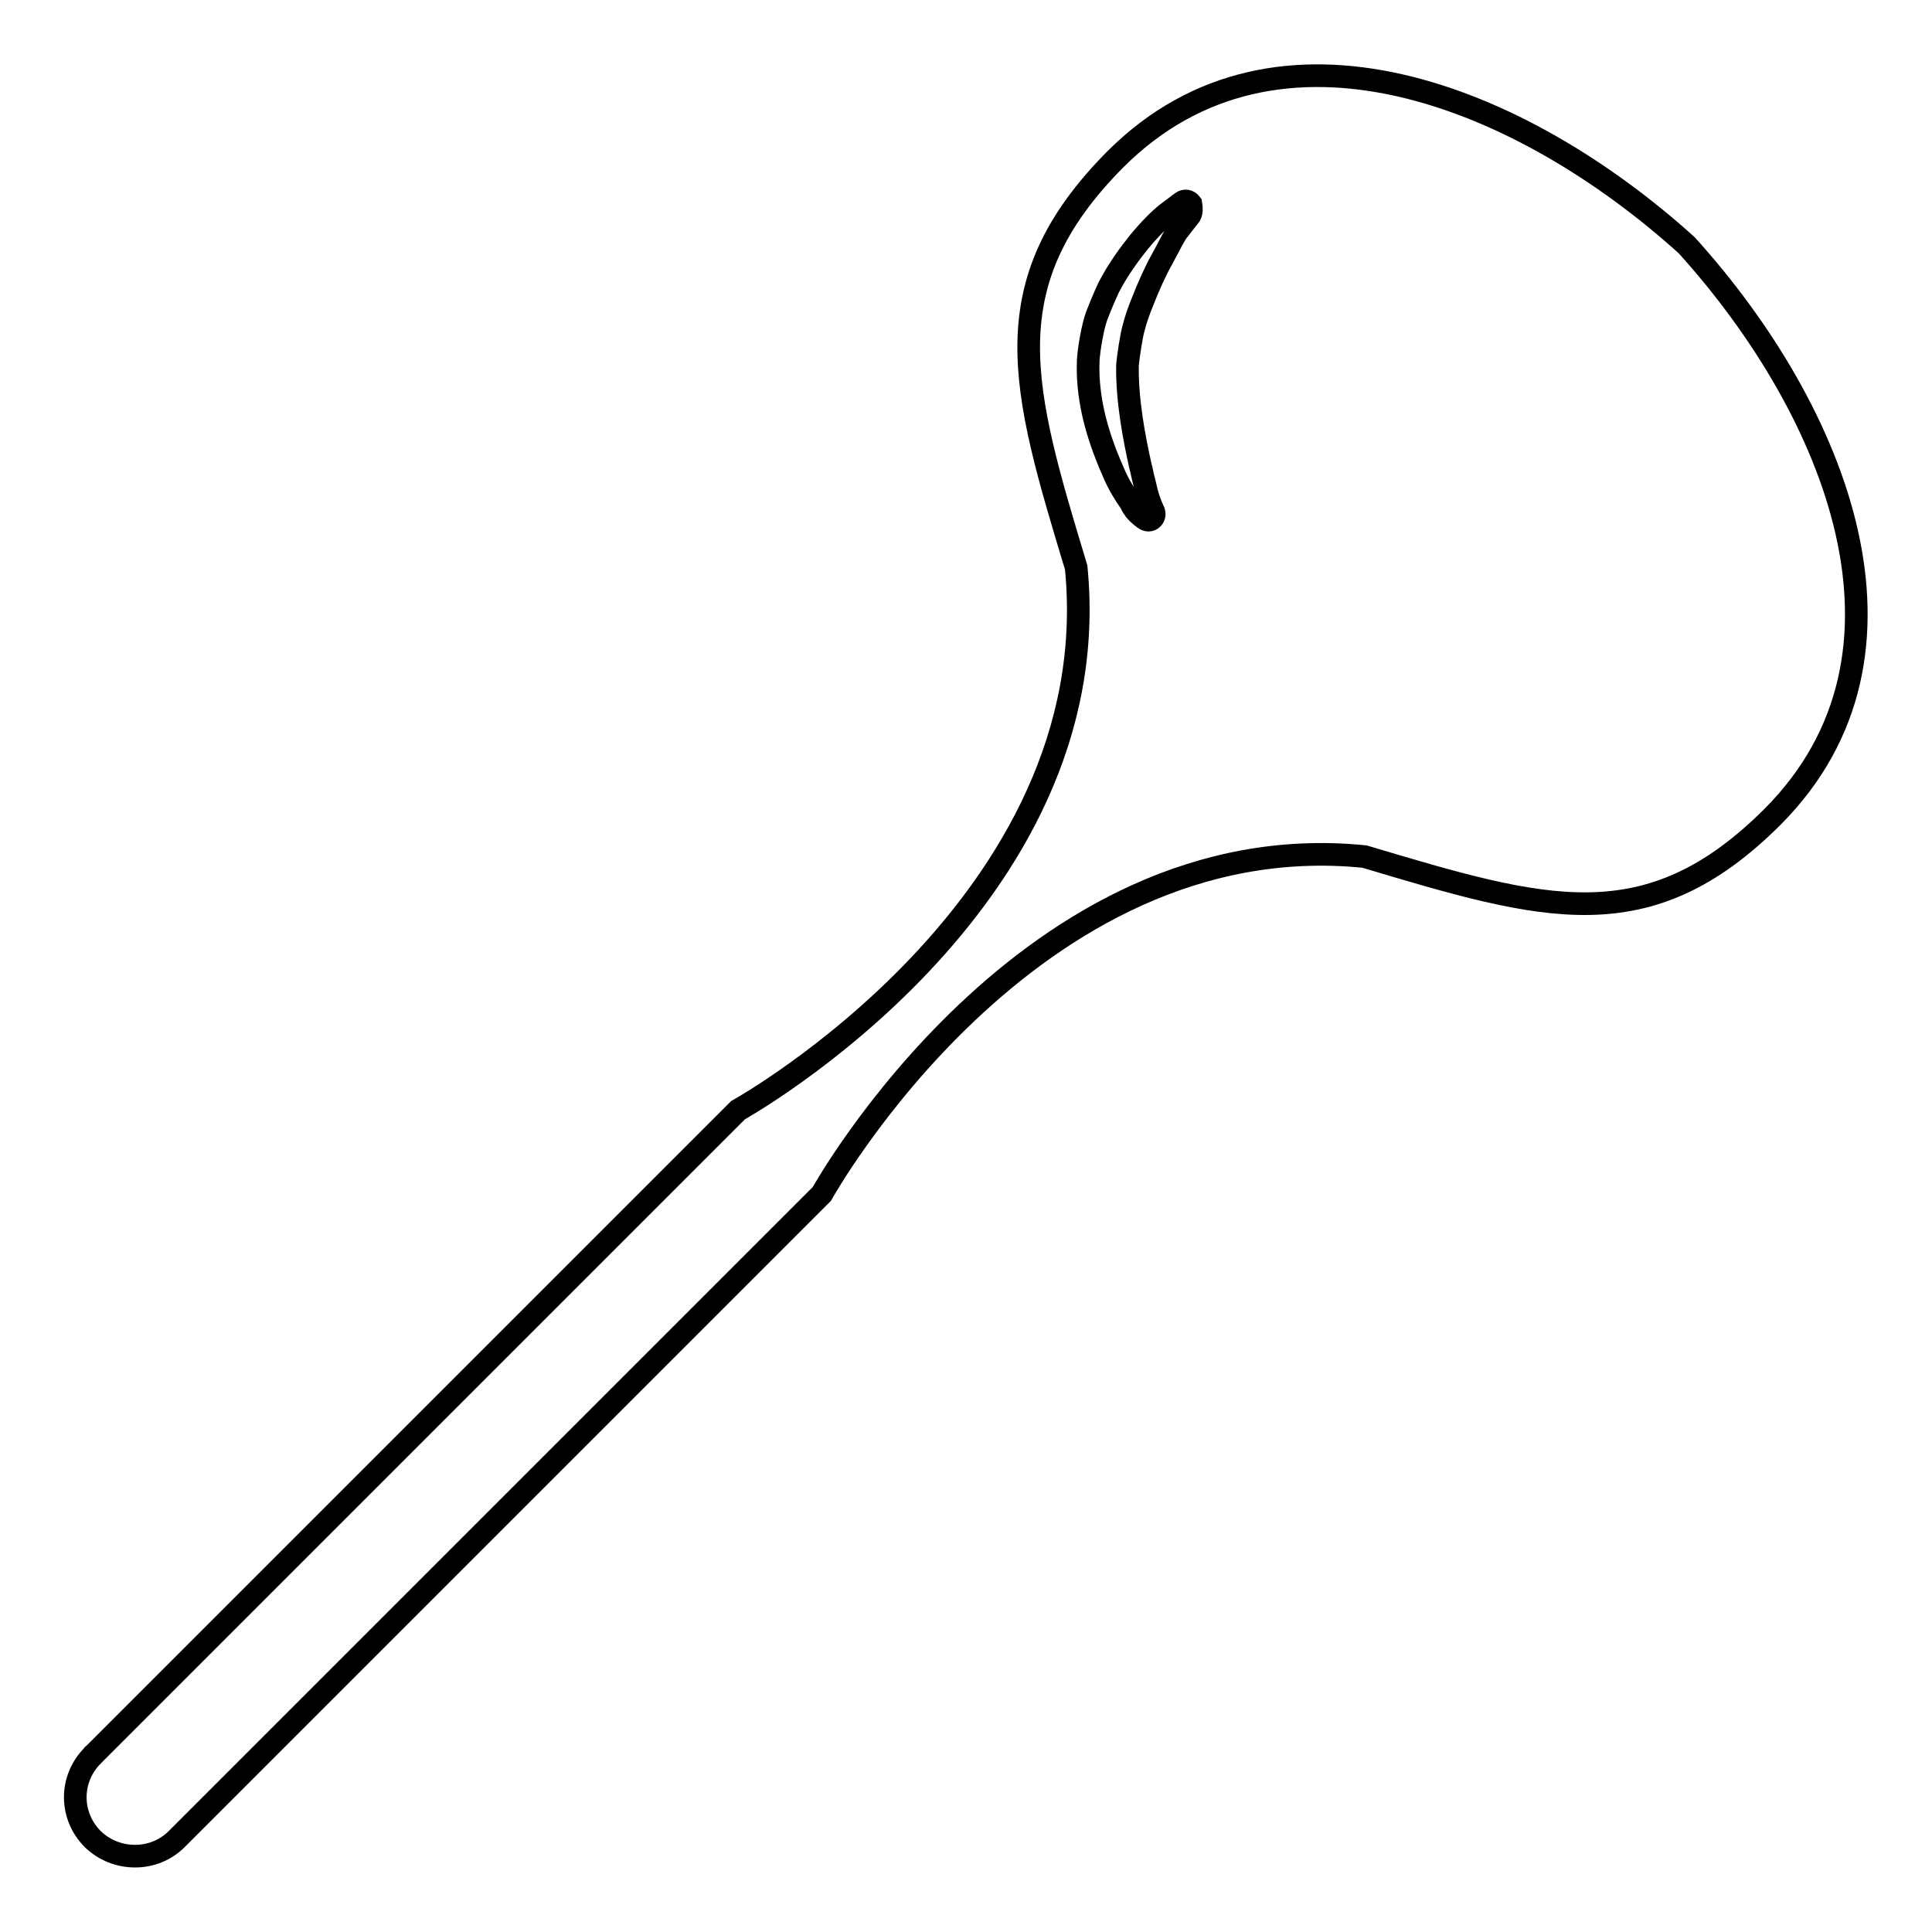 <?xml version="1.0" encoding="utf-8"?>
<!-- Svg Vector Icons : http://www.onlinewebfonts.com/icon -->
<!DOCTYPE svg PUBLIC "-//W3C//DTD SVG 1.1//EN" "http://www.w3.org/Graphics/SVG/1.1/DTD/svg11.dtd">
<svg version="1.1" xmlns="http://www.w3.org/2000/svg" xmlns:xlink="http://www.w3.org/1999/xlink" x="0px" y="0px" viewBox="0 0 256 256" enable-background="new 0 0 256 256" xml:space="preserve">
<g><g><g><path stroke-width="3" fill-opacity="0" stroke="#000000"  d="M223.5,32.5c-21.9-19.8-54.2-32.9-75.7-11.4c-16.5,16.6-12.4,30.3-5.2,54.1c4.4,44.6-44.8,71.9-44.8,71.9l-85.4,85.4l0,0c0,0-0.1,0-0.1,0.1c-3.1,3.1-3.1,8,0,11.1c3.1,3,8.1,3,11.1,0c0,0,0.1-0.1,0.1-0.1l0,0l85.4-85.4c0,0,27.3-49.2,71.9-44.7c23.8,7.1,37.5,11.3,54.1-5.3C256.4,86.6,243.3,54.4,223.5,32.5z M157.7,28.5c0,0-0.7,0.9-1.4,1.8c-0.7,0.8-1.3,2.2-2.3,4c-0.9,1.6-1.8,3.6-2.7,5.9c-0.4,1-0.8,2.1-1.1,3.3c-0.3,1-0.7,3.8-0.8,4.8c-0.1,4.7,0.9,9.8,1.7,13.4c0.2,0.7,0.3,1.4,0.5,2.1c0.2,0.9,0.4,1.7,0.6,2.3c0.3,0.9,0.6,1.5,0.6,1.5c0.2,0.4,0.2,0.8-0.1,1.1c-0.3,0.3-0.7,0.3-1.1,0c-0.1-0.1-0.6-0.4-1.2-1.1c-0.1-0.2-0.3-0.4-0.4-0.6l-0.2-0.4c-0.7-1-1.6-2.4-2.3-4.1c-2.4-5.4-3.5-10.2-3.3-14.8c0.1-1.6,0.6-4.4,1.1-5.8c0.5-1.3,1-2.5,1.6-3.8c1.3-2.5,2.8-4.5,4-6c1.4-1.7,2.7-3,3.7-3.8c1.2-0.9,2-1.5,2-1.5c0.4-0.3,0.9-0.2,1.2,0.2C157.9,27.6,157.9,28.1,157.7,28.5z"/></g><g></g><g></g><g></g><g></g><g></g><g></g><g></g><g></g><g></g><g></g><g></g><g></g><g></g><g></g><g></g></g></g>
</svg>